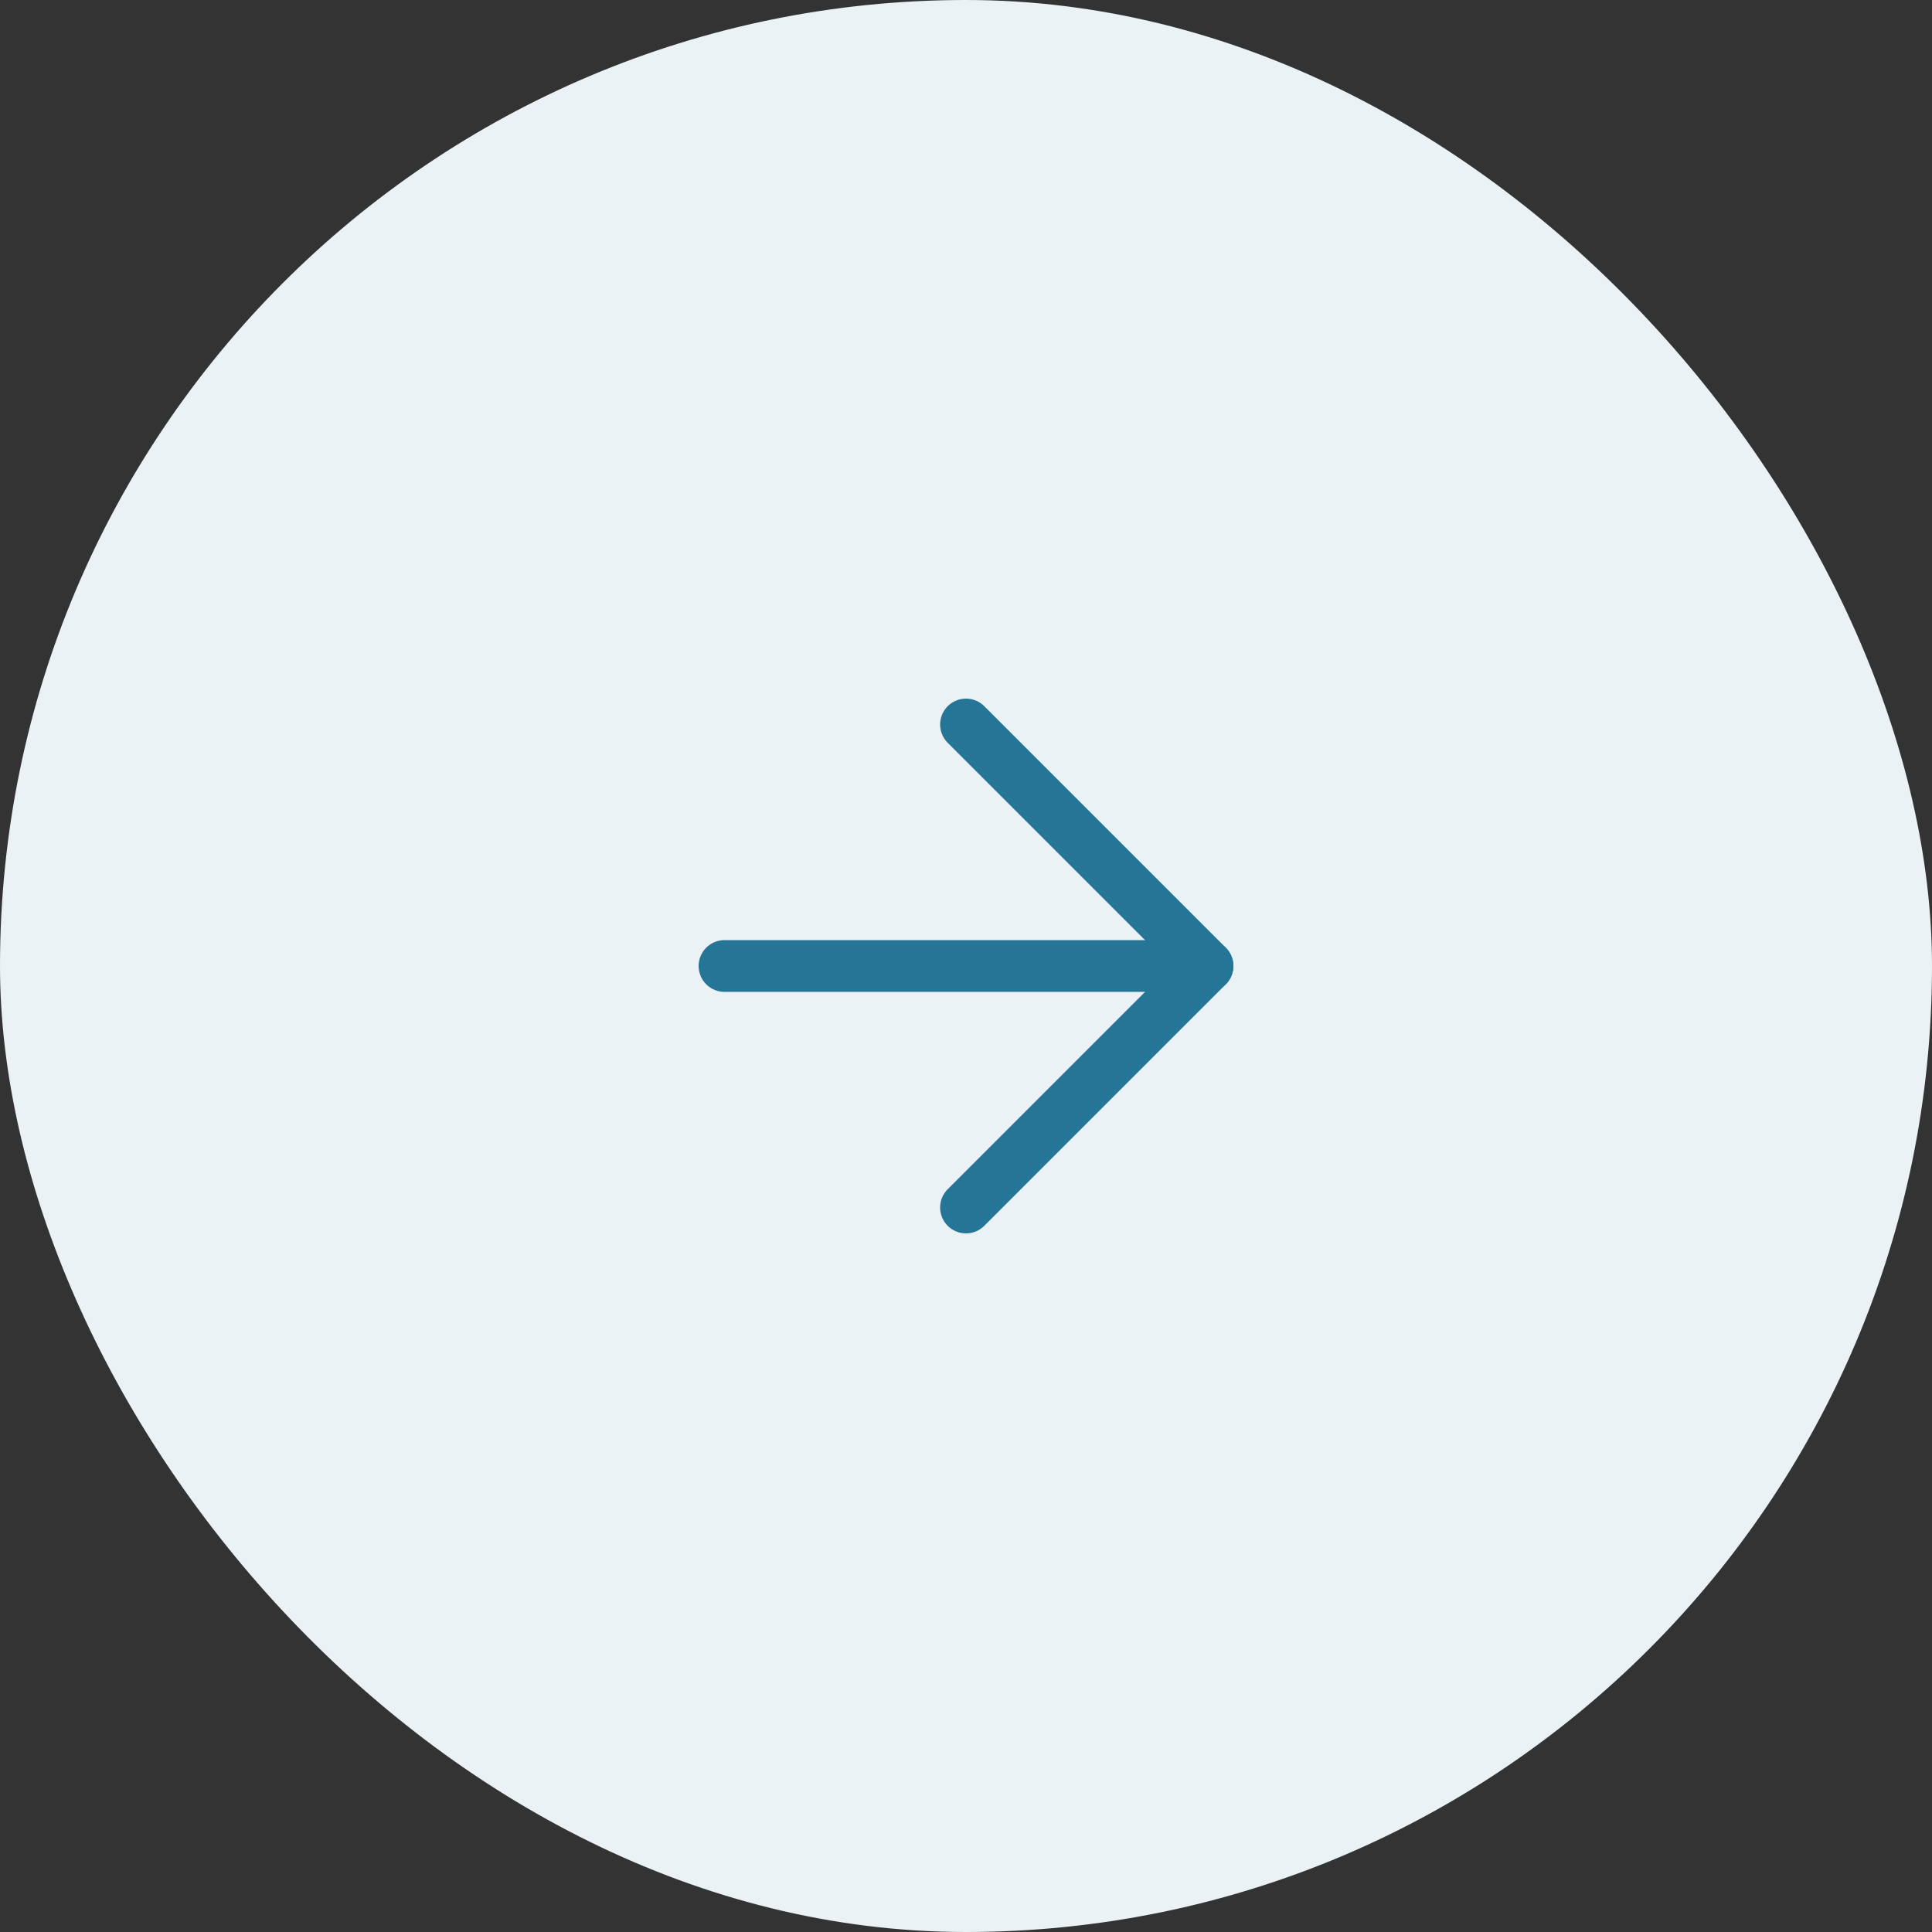 <svg width="56" height="56" viewBox="0 0 56 56" fill="none" xmlns="http://www.w3.org/2000/svg">
<rect x="0" y="0" width="56" height="56" fill="#333333" stroke="none"/>
<rect width="56" height="56" rx="28" fill="#EAF2F5"/>
<path d="M21 28H35" stroke="#257597" stroke-width="1.5" stroke-linecap="round" stroke-linejoin="round"/>
<path d="M28 21L35 28L28 35" stroke="#257597" stroke-width="1.5" stroke-linecap="round" stroke-linejoin="round"/>
</svg>
